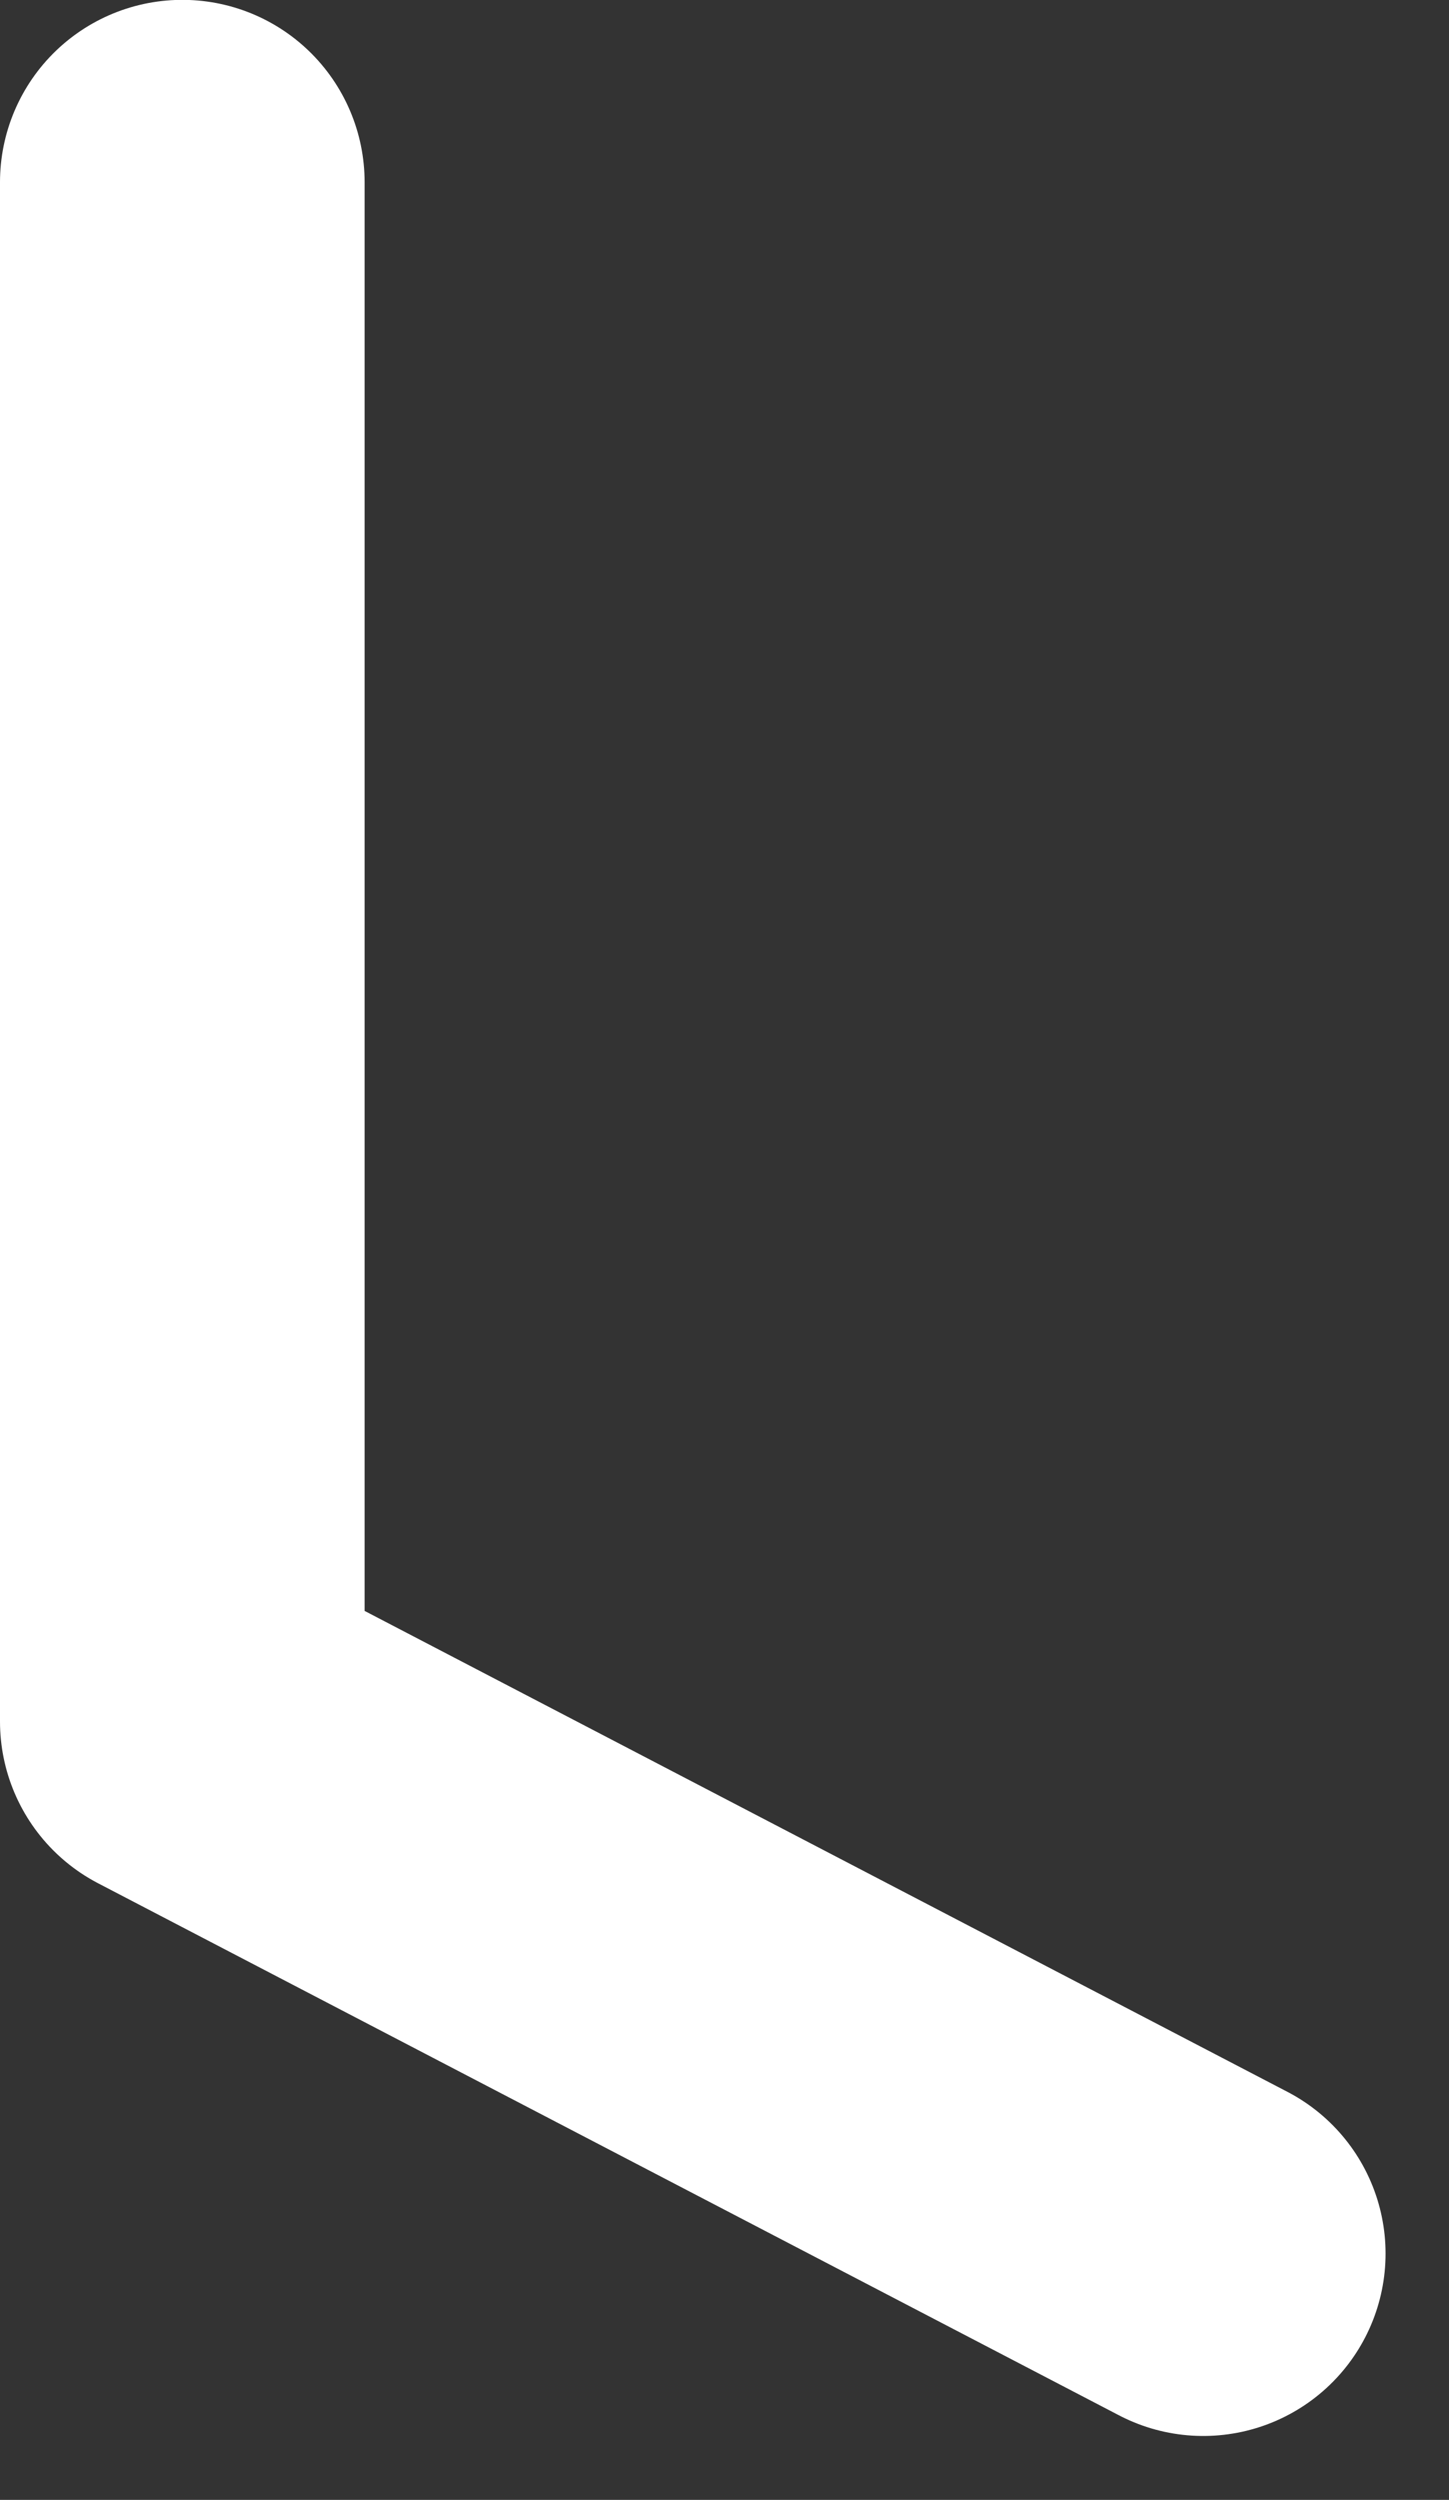 <svg xmlns="http://www.w3.org/2000/svg" width="9.935" height="17.135" viewBox="0 0 9.935 17.135">
  <rect x="0" y="0" width="9.935" height="17.135" fill="#333333" stroke="none"/>
  <g id="Group_8985" data-name="Group 8985" transform="translate(568.93 92.93)">
    <path id="Path_14232" data-name="Path 14232" d="M-564-89v10.551l7,3.647" transform="translate(-3.68 -2.681)" fill="none" stroke="#fff" stroke-linecap="round" stroke-linejoin="round" stroke-width="2.5"/>
  </g>
</svg>
